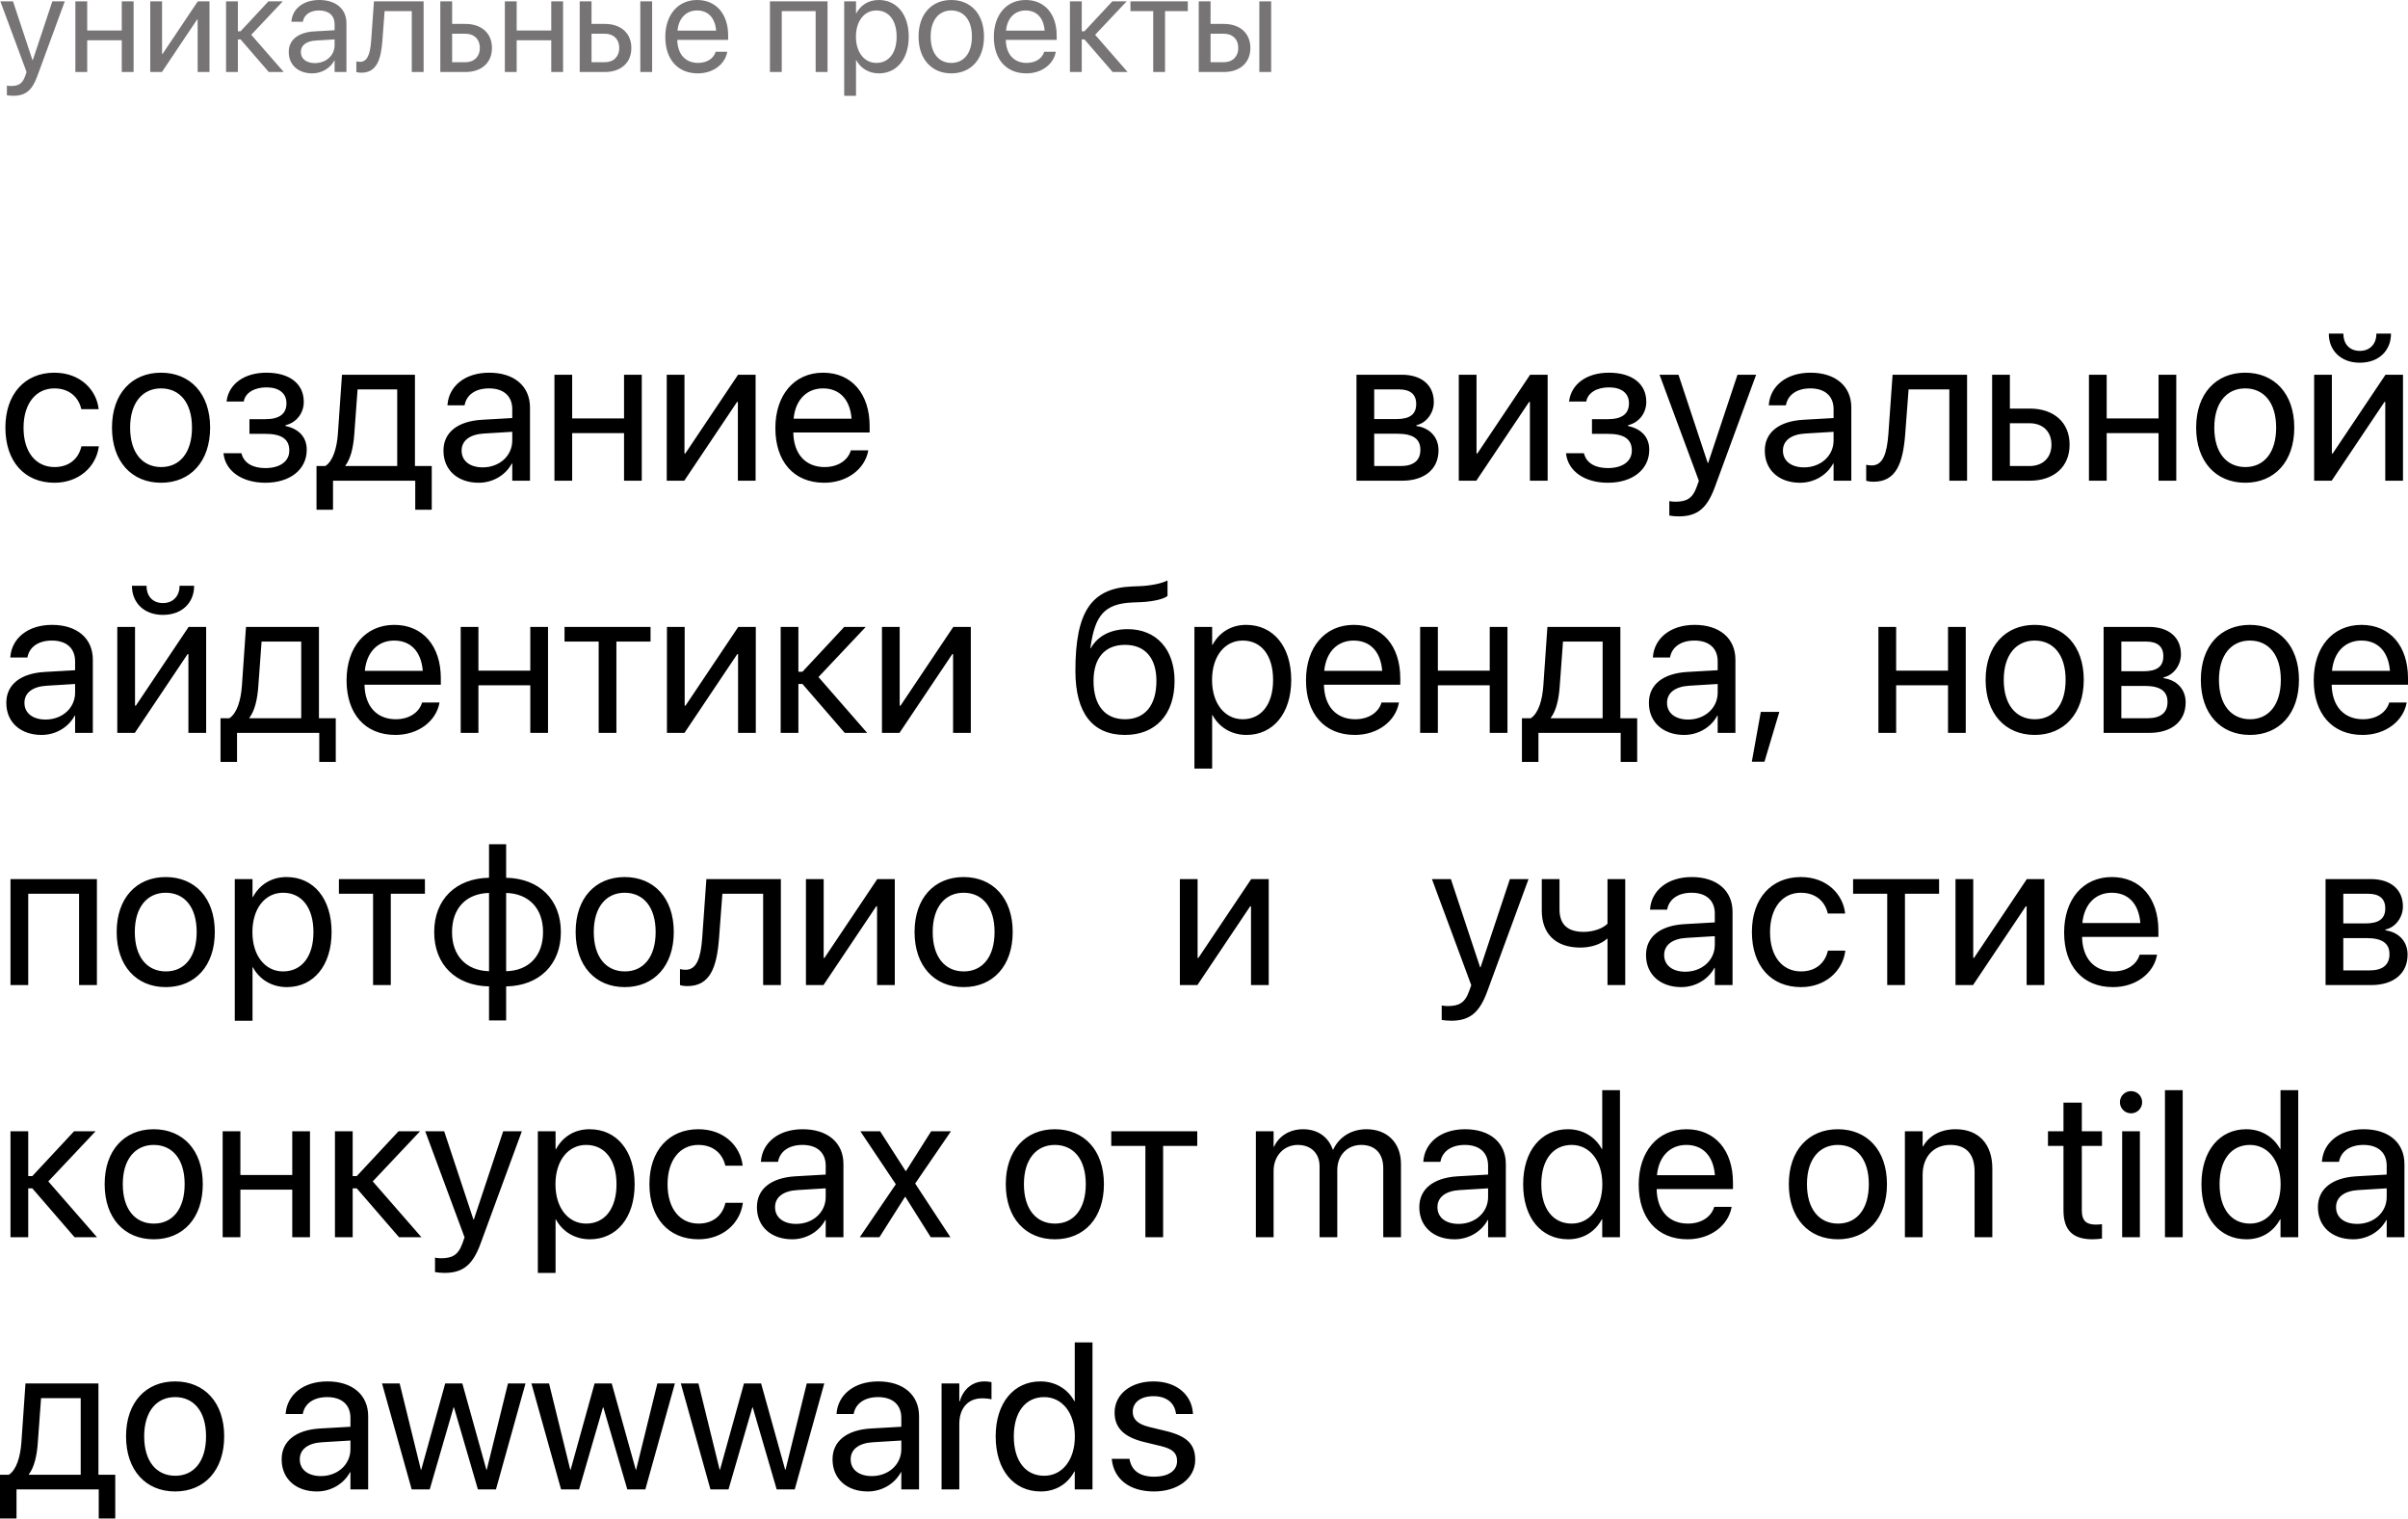 <?xml version="1.0" encoding="UTF-8"?> <svg xmlns="http://www.w3.org/2000/svg" width="1108" height="699" viewBox="0 0 1108 699" fill="none"> <path d="M6.08 44.075C11.957 44.075 14.801 41.387 17.114 35.166L29.805 0.625H24.085L15.082 27.695H14.957L5.986 0.625H0.172L12.238 33.166L11.581 35.01C10.268 38.698 8.362 39.574 4.923 39.574C4.267 39.574 3.642 39.48 3.173 39.386V43.825C3.86 43.95 5.017 44.075 6.08 44.075ZM56.031 33.134H61.471V0.625H56.031V14.035H40.121V0.625H34.682V33.134H40.121V18.537H56.031V33.134ZM69.129 33.134H74.505L90.698 8.971H90.948V33.134H96.387V0.625H91.01L74.818 24.788H74.568V0.625H69.129V33.134ZM110.703 18.13L123.676 33.134H130.552L115.611 16.005L130.115 0.625H123.519L110.703 14.379H109.453V0.625H104.014V33.134H109.453V18.13H110.703ZM143.681 33.76C148.026 33.76 151.933 31.415 153.84 27.852H153.965V33.134H159.404V10.659C159.404 4.157 154.59 0 146.901 0C139.242 0 134.585 4.314 134.116 9.659L134.085 10.003H139.336L139.399 9.721C140.024 6.814 142.65 4.814 146.838 4.814C151.371 4.814 153.965 7.221 153.965 11.191V13.91L144.65 14.442C137.179 14.879 132.866 18.349 132.866 23.882V23.944C132.866 29.852 137.211 33.76 143.681 33.76ZM138.43 23.944V23.882C138.43 20.85 140.93 18.912 145.275 18.662L153.965 18.13V20.787C153.965 25.507 150.027 29.039 144.9 29.039C140.993 29.039 138.43 27.07 138.43 23.944ZM175.94 18.818L176.972 5.126H189.475V33.134H194.914V0.625H172.064L170.783 18.693C170.345 24.663 169.157 28.445 165.687 28.445C164.843 28.445 164.249 28.32 163.968 28.227V33.134C164.406 33.291 165.218 33.447 166.25 33.447C173.158 33.447 175.253 27.789 175.94 18.818ZM202.604 33.134H214.139C221.578 33.134 226.361 28.852 226.361 22.1V22.038C226.361 15.286 221.578 11.003 214.139 11.003H208.043V0.625H202.604V33.134ZM214.045 15.504C218.171 15.504 220.797 18.068 220.797 22.038V22.1C220.797 26.039 218.202 28.633 214.045 28.633H208.043V15.504H214.045ZM253.65 33.134H259.089V0.625H253.65V14.035H237.739V0.625H232.3V33.134H237.739V18.537H253.65V33.134ZM266.747 33.134H278.282C285.721 33.134 290.504 28.852 290.504 22.1V22.038C290.504 15.286 285.721 11.003 278.282 11.003H272.186V0.625H266.747V33.134ZM294.63 33.134H300.069V0.625H294.63V33.134ZM278.188 15.504C282.314 15.504 284.94 18.068 284.94 22.038V22.1C284.94 26.039 282.345 28.633 278.188 28.633H272.186V15.504H278.188ZM321.106 33.76C328.202 33.76 333.516 29.508 334.579 24.132L334.641 23.819H329.296L329.202 24.101C328.264 26.883 325.357 28.946 321.231 28.946C315.448 28.946 311.76 25.038 311.635 18.349H335.048V16.348C335.048 6.596 329.64 0 320.762 0C311.885 0 306.133 6.908 306.133 16.974V17.005C306.133 27.226 311.76 33.76 321.106 33.76ZM320.731 4.814C325.482 4.814 328.983 7.783 329.515 14.098H311.729C312.322 8.034 316.011 4.814 320.731 4.814ZM354.272 33.134H359.711V5.126H375.309V33.134H380.779V0.625H354.272V33.134ZM388.438 44.075H393.877V27.695H394.002C396.034 31.446 399.816 33.76 404.411 33.76C412.569 33.76 418.134 27.164 418.134 16.911V16.88C418.134 6.627 412.632 0 404.317 0C399.66 0 396.034 2.344 394.002 6.127H393.877V0.625H388.438V44.075ZM403.254 28.946C397.784 28.946 393.845 24.163 393.845 16.911V16.88C393.845 9.596 397.753 4.814 403.254 4.814C409.006 4.814 412.569 9.409 412.569 16.88V16.911C412.569 24.319 409.006 28.946 403.254 28.946ZM437.733 33.76C446.704 33.76 452.768 27.258 452.768 16.88V16.817C452.768 6.439 446.673 0 437.702 0C428.73 0 422.666 6.471 422.666 16.817V16.88C422.666 27.226 428.699 33.76 437.733 33.76ZM437.764 28.946C432.012 28.946 428.23 24.538 428.23 16.88V16.817C428.23 9.221 432.044 4.814 437.702 4.814C443.453 4.814 447.204 9.19 447.204 16.817V16.88C447.204 24.507 443.484 28.946 437.764 28.946ZM472.274 33.76C479.37 33.76 484.684 29.508 485.746 24.132L485.809 23.819H480.464L480.37 24.101C479.432 26.883 476.525 28.946 472.399 28.946C466.616 28.946 462.927 25.038 462.802 18.349H486.215V16.348C486.215 6.596 480.807 0 471.93 0C463.052 0 457.301 6.908 457.301 16.974V17.005C457.301 27.226 462.927 33.76 472.274 33.76ZM471.899 4.814C476.65 4.814 480.151 7.783 480.682 14.098H462.896C463.49 8.034 467.179 4.814 471.899 4.814ZM499 18.13L511.973 33.134H518.849L503.908 16.005L518.412 0.625H511.816L499 14.379H497.75V0.625H492.311V33.134H497.75V18.13H499ZM546.545 0.625H520.162V5.126H530.634V33.134H536.073V5.126H546.545V0.625ZM551.577 33.134H563.112C570.552 33.134 575.334 28.852 575.334 22.1V22.038C575.334 15.286 570.552 11.003 563.112 11.003H557.016V0.625H551.577V33.134ZM579.46 33.134H584.899V0.625H579.46V33.134ZM563.018 15.504C567.144 15.504 569.77 18.068 569.77 22.038V22.1C569.77 26.039 567.176 28.633 563.018 28.633H557.016V15.504H563.018Z" fill="#767474"></path> <path d="M25.085 222.125C36.104 222.125 44.122 214.951 45.435 205.667L45.482 205.339H37.464L37.37 205.714C36.01 211.153 31.743 214.904 25.085 214.904C16.645 214.904 10.831 208.199 10.831 196.852V196.806C10.831 185.74 16.505 178.707 24.991 178.707C32.165 178.707 36.104 183.02 37.323 187.897L37.417 188.272H45.388L45.341 187.897C44.309 179.551 37.136 171.486 24.991 171.486C11.441 171.486 2.485 181.332 2.485 196.712V196.759C2.485 212.279 11.253 222.125 25.085 222.125ZM74.13 222.125C87.587 222.125 96.683 212.372 96.683 196.806V196.712C96.683 181.145 87.54 171.486 74.083 171.486C60.627 171.486 51.53 181.192 51.53 196.712V196.806C51.53 212.326 60.58 222.125 74.13 222.125ZM74.177 214.904C65.55 214.904 59.876 208.293 59.876 196.806V196.712C59.876 185.318 65.597 178.707 74.083 178.707C82.711 178.707 88.337 185.271 88.337 196.712V196.806C88.337 208.246 82.758 214.904 74.177 214.904ZM122.097 222.125C133.491 222.125 141.134 216.03 141.134 206.98V206.886C141.134 201.26 137.664 197.368 131.381 196.008V195.633C136.351 194.508 139.774 190.147 139.774 184.943V184.849C139.774 176.597 133.256 171.486 122.613 171.486C112.485 171.486 105.405 176.55 104.279 184.427L104.233 184.755H112.157L112.204 184.521C112.954 180.723 117.033 178.238 122.613 178.238C128.38 178.238 131.803 180.957 131.803 185.505V185.599C131.803 190.429 128.568 192.867 122.097 192.867H114.782V199.619H122.097C129.552 199.619 133.116 202.057 133.116 207.262V207.355C133.116 212.279 128.849 215.373 122.097 215.373C116.283 215.373 112.391 213.076 111.219 208.996L111.078 208.528H102.826L102.873 208.903C103.857 216.874 111.5 222.125 122.097 222.125ZM153.231 234.551V221.187H191.07V234.551H198.665V214.435H190.929V172.424H157.357L155.481 199.478C155.012 206.042 153.278 212.091 149.714 214.435H145.635V234.551H153.231ZM182.77 214.435H158.904V214.248C161.342 211.106 162.608 205.808 163.03 199.666L164.531 179.176H182.77V214.435ZM220.281 222.125C226.798 222.125 232.659 218.609 235.52 213.263H235.707V221.187H243.866V187.475C243.866 177.722 236.645 171.486 225.11 171.486C213.623 171.486 206.636 177.956 205.933 185.974L205.886 186.49H213.763L213.857 186.068C214.795 181.707 218.734 178.707 225.017 178.707C231.815 178.707 235.707 182.317 235.707 188.272V192.351L221.734 193.148C210.528 193.805 204.058 199.009 204.058 207.308V207.402C204.058 216.264 210.575 222.125 220.281 222.125ZM212.404 207.402V207.308C212.404 202.76 216.155 199.853 222.672 199.478L235.707 198.681V202.667C235.707 209.747 229.799 215.045 222.11 215.045C216.248 215.045 212.404 212.091 212.404 207.402ZM287.143 221.187H295.302V172.424H287.143V192.539H263.277V172.424H255.119V221.187H263.277V199.291H287.143V221.187ZM306.79 221.187H314.854L339.143 184.943H339.518V221.187H347.676V172.424H339.611L315.323 208.668H314.948V172.424H306.79V221.187ZM379.232 222.125C389.876 222.125 397.847 215.748 399.441 207.684L399.535 207.215H391.517L391.376 207.637C389.969 211.81 385.609 214.904 379.42 214.904C370.745 214.904 365.212 209.043 365.025 199.009H400.144V196.008C400.144 181.379 392.032 171.486 378.716 171.486C365.4 171.486 356.772 181.848 356.772 196.946V196.993C356.772 212.326 365.212 222.125 379.232 222.125ZM378.669 178.707C385.796 178.707 391.048 183.161 391.845 192.632H365.165C366.056 183.536 371.589 178.707 378.669 178.707ZM624.16 221.187H645.166C655.529 221.187 661.905 215.795 661.905 207.215V207.121C661.905 201.166 657.873 196.852 651.731 196.008V195.633C656.232 194.696 659.749 190.1 659.749 185.083V184.99C659.749 177.253 654.169 172.424 645.026 172.424H624.16V221.187ZM632.319 192.82V179.176H643.807C648.917 179.176 651.637 181.473 651.637 185.834V185.927C651.637 190.616 648.73 192.82 642.587 192.82H632.319ZM632.319 214.435V199.572H643.009C650.136 199.572 653.559 201.916 653.559 206.933V207.027C653.559 211.904 650.371 214.435 644.463 214.435H632.319ZM671.236 221.187H679.301L703.589 184.943H703.964V221.187H712.123V172.424H704.058L679.77 208.668H679.395V172.424H671.236V221.187ZM739.834 222.125C751.228 222.125 758.87 216.03 758.87 206.98V206.886C758.87 201.26 755.401 197.368 749.118 196.008V195.633C754.088 194.508 757.511 190.147 757.511 184.943V184.849C757.511 176.597 750.993 171.486 740.349 171.486C730.222 171.486 723.141 176.55 722.016 184.427L721.969 184.755H729.893L729.94 184.521C730.69 180.723 734.77 178.238 740.349 178.238C746.117 178.238 749.54 180.957 749.54 185.505V185.599C749.54 190.429 746.304 192.867 739.834 192.867H732.519V199.619H739.834C747.289 199.619 750.852 202.057 750.852 207.262V207.355C750.852 212.279 746.586 215.373 739.834 215.373C734.02 215.373 730.128 213.076 728.956 208.996L728.815 208.528H720.563L720.609 208.903C721.594 216.874 729.237 222.125 739.834 222.125ZM772.468 237.598C781.283 237.598 785.55 233.566 789.019 224.235L808.056 172.424H799.475L785.972 213.029H785.784L772.327 172.424H763.606L781.705 221.234L780.72 224.001C778.751 229.533 775.891 230.846 770.733 230.846C769.748 230.846 768.811 230.706 768.107 230.565V237.223C769.139 237.411 770.874 237.598 772.468 237.598ZM828.265 222.125C834.782 222.125 840.643 218.609 843.504 213.263H843.691V221.187H851.85V187.475C851.85 177.722 844.629 171.486 833.094 171.486C821.607 171.486 814.62 177.956 813.917 185.974L813.87 186.49H821.747L821.841 186.068C822.779 181.707 826.718 178.707 833.001 178.707C839.799 178.707 843.691 182.317 843.691 188.272V192.351L829.718 193.148C818.512 193.805 812.042 199.009 812.042 207.308V207.402C812.042 216.264 818.559 222.125 828.265 222.125ZM820.388 207.402V207.308C820.388 202.76 824.139 199.853 830.656 199.478L843.691 198.681V202.667C843.691 209.747 837.783 215.045 830.093 215.045C824.232 215.045 820.388 212.091 820.388 207.402ZM876.654 199.713L878.201 179.176H896.956V221.187H905.115V172.424H870.839L868.917 199.525C868.261 208.481 866.479 214.154 861.274 214.154C860.008 214.154 859.117 213.967 858.695 213.826V221.187C859.352 221.422 860.571 221.656 862.118 221.656C872.48 221.656 875.622 213.169 876.654 199.713ZM916.649 221.187H933.951C945.11 221.187 952.284 214.764 952.284 204.636V204.542C952.284 194.414 945.11 187.991 933.951 187.991H924.808V172.424H916.649V221.187ZM933.81 194.742C939.999 194.742 943.938 198.587 943.938 204.542V204.636C943.938 210.544 940.046 214.435 933.81 214.435H924.808V194.742H933.81ZM993.218 221.187H1001.38V172.424H993.218V192.539H969.352V172.424H961.193V221.187H969.352V199.291H993.218V221.187ZM1033.12 222.125C1046.58 222.125 1055.67 212.372 1055.67 196.806V196.712C1055.67 181.145 1046.53 171.486 1033.07 171.486C1019.62 171.486 1010.52 181.192 1010.52 196.712V196.806C1010.52 212.326 1019.57 222.125 1033.12 222.125ZM1033.17 214.904C1024.54 214.904 1018.87 208.293 1018.87 196.806V196.712C1018.87 185.318 1024.59 178.707 1033.07 178.707C1041.7 178.707 1047.33 185.271 1047.33 196.712V196.806C1047.33 208.246 1041.75 214.904 1033.17 214.904ZM1085.82 166.891C1094.87 166.891 1100.17 161.03 1100.17 153.621V153.481H1093.46V153.715C1093.46 157.888 1090.75 161.452 1085.87 161.452C1080.8 161.452 1078.27 157.888 1078.27 153.715V153.481H1071.57V153.621C1071.57 161.03 1076.87 166.891 1085.82 166.891ZM1064.82 221.187H1072.88L1097.17 184.943H1097.54V221.187H1105.7V172.424H1097.64L1073.35 208.668H1072.97V172.424H1064.82V221.187ZM19.13 338.158C25.648 338.158 31.509 334.641 34.369 329.296H34.557V337.22H42.715V303.507C42.715 293.755 35.494 287.519 23.96 287.519C12.472 287.519 5.486 293.989 4.783 302.007L4.736 302.523H12.613L12.707 302.101C13.645 297.74 17.583 294.739 23.866 294.739C30.665 294.739 34.557 298.35 34.557 304.305V308.384L20.584 309.181C9.378 309.837 2.907 315.042 2.907 323.341V323.435C2.907 332.297 9.425 338.158 19.13 338.158ZM11.253 323.435V323.341C11.253 318.793 15.004 315.886 21.522 315.511L34.557 314.714V318.699C34.557 325.779 28.649 331.078 20.959 331.078C15.098 331.078 11.253 328.124 11.253 323.435ZM74.974 282.924C84.024 282.924 89.322 277.063 89.322 269.654V269.514H82.617V269.748C82.617 273.921 79.897 277.485 75.021 277.485C69.957 277.485 67.425 273.921 67.425 269.748V269.514H60.72V269.654C60.72 277.063 66.019 282.924 74.974 282.924ZM53.968 337.22H62.033L86.321 300.976H86.696V337.22H94.855V288.456H86.79L62.502 324.701H62.127V288.456H53.968V337.22ZM109.062 350.583V337.22H146.901V350.583H154.497V330.468H146.76V288.456H113.188L111.313 315.511C110.844 322.075 109.109 328.124 105.545 330.468H101.466V350.583H109.062ZM138.602 330.468H114.735V330.281C117.174 327.139 118.44 321.841 118.862 315.698L120.362 295.208H138.602V330.468ZM181.926 338.158C192.57 338.158 200.541 331.781 202.135 323.716L202.229 323.247H194.211L194.07 323.669C192.664 327.842 188.303 330.937 182.114 330.937C173.44 330.937 167.907 325.076 167.719 315.042H202.838V312.041C202.838 297.412 194.727 287.519 181.411 287.519C168.094 287.519 159.467 297.881 159.467 312.979V313.026C159.467 328.358 167.907 338.158 181.926 338.158ZM181.364 294.739C188.491 294.739 193.742 299.194 194.539 308.665H167.86C168.751 299.569 174.284 294.739 181.364 294.739ZM244.006 337.22H252.165V288.456H244.006V308.571H220.14V288.456H211.982V337.22H220.14V315.323H244.006V337.22ZM299.334 288.456H259.761V295.208H275.468V337.22H283.627V295.208H299.334V288.456ZM306.883 337.22H314.948L339.236 300.976H339.611V337.22H347.77V288.456H339.705L315.417 324.701H315.042V288.456H306.883V337.22ZM369.245 314.714L388.703 337.22H399.019L376.606 311.525L398.362 288.456H388.469L369.245 309.087H367.369V288.456H359.211V337.22H367.369V314.714H369.245ZM405.818 337.22H413.882L438.17 300.976H438.546V337.22H446.704V288.456H438.639L414.351 324.701H413.976V288.456H405.818V337.22ZM517.662 338.158C531.775 338.158 540.449 328.686 540.449 313.354V313.26C540.449 298.772 532.056 289.488 518.881 289.488C511.285 289.488 505.142 292.489 501.907 298.256H501.72L501.813 297.6C503.83 283.486 507.909 277.719 521.272 277.203L524.882 277.063C530.509 276.828 535.667 275.609 537.214 274.202V267.075C534.448 268.529 529.196 269.514 524.507 269.701L520.897 269.842C501.954 270.592 494.827 281.751 494.827 308.618V308.712C494.827 328.077 502.704 338.158 517.662 338.158ZM517.662 330.937C508.472 330.937 503.173 324.56 503.173 313.354V313.26C503.173 302.663 508.472 296.709 517.662 296.709C526.805 296.709 532.103 302.663 532.103 313.26V313.354C532.103 324.56 526.805 330.937 517.662 330.937ZM549.593 353.631H557.751V329.062H557.939C560.986 334.688 566.66 338.158 573.552 338.158C585.79 338.158 594.136 328.264 594.136 312.885V312.838C594.136 297.459 585.884 287.519 573.412 287.519C566.425 287.519 560.986 291.035 557.939 296.709H557.751V288.456H549.593V353.631ZM571.818 330.937C563.612 330.937 557.704 323.763 557.704 312.885V312.838C557.704 301.913 563.565 294.739 571.818 294.739C580.445 294.739 585.79 301.632 585.79 312.838V312.885C585.79 323.998 580.445 330.937 571.818 330.937ZM623.395 338.158C634.038 338.158 642.009 331.781 643.603 323.716L643.697 323.247H635.679L635.539 323.669C634.132 327.842 629.771 330.937 623.582 330.937C614.908 330.937 609.375 325.076 609.187 315.042H644.307V312.041C644.307 297.412 636.195 287.519 622.879 287.519C609.563 287.519 600.935 297.881 600.935 312.979V313.026C600.935 328.358 609.375 338.158 623.395 338.158ZM622.832 294.739C629.959 294.739 635.21 299.194 636.008 308.665H609.328C610.219 299.569 615.752 294.739 622.832 294.739ZM685.475 337.22H693.633V288.456H685.475V308.571H661.608V288.456H653.45V337.22H661.608V315.323H685.475V337.22ZM707.887 350.583V337.22H745.726V350.583H753.322V330.468H745.585V288.456H712.013L710.138 315.511C709.669 322.075 707.934 328.124 704.371 330.468H700.291V350.583H707.887ZM737.427 330.468H713.561V330.281C715.999 327.139 717.265 321.841 717.687 315.698L719.187 295.208H737.427V330.468ZM774.937 338.158C781.455 338.158 787.316 334.641 790.176 329.296H790.364V337.22H798.522V303.507C798.522 293.755 791.301 287.519 779.767 287.519C768.279 287.519 761.293 293.989 760.59 302.007L760.543 302.523H768.42L768.514 302.101C769.451 297.74 773.39 294.739 779.673 294.739C786.472 294.739 790.364 298.35 790.364 304.305V308.384L776.391 309.181C765.185 309.837 758.714 315.042 758.714 323.341V323.435C758.714 332.297 765.231 338.158 774.937 338.158ZM767.06 323.435V323.341C767.06 318.793 770.811 315.886 777.329 315.511L790.364 314.714V318.699C790.364 325.779 784.456 331.078 776.766 331.078C770.905 331.078 767.06 328.124 767.06 323.435ZM806.071 350.489H811.885L818.731 327.561H810.197L806.071 350.489ZM896.347 337.22H904.505V288.456H896.347V308.571H872.48V288.456H864.322V337.22H872.48V315.323H896.347V337.22ZM936.248 338.158C949.705 338.158 958.802 328.405 958.802 312.838V312.744C958.802 297.178 949.658 287.519 936.202 287.519C922.745 287.519 913.648 297.224 913.648 312.744V312.838C913.648 328.358 922.698 338.158 936.248 338.158ZM936.295 330.937C927.668 330.937 921.994 324.326 921.994 312.838V312.744C921.994 301.351 927.715 294.739 936.202 294.739C944.829 294.739 950.456 301.304 950.456 312.744V312.838C950.456 324.279 944.876 330.937 936.295 330.937ZM967.945 337.22H988.951C999.313 337.22 1005.69 331.828 1005.69 323.247V323.154C1005.69 317.199 1001.66 312.885 995.515 312.041V311.666C1000.02 310.728 1003.53 306.133 1003.53 301.116V301.022C1003.53 293.286 997.953 288.456 988.81 288.456H967.945V337.22ZM976.103 308.853V295.208H987.591C992.702 295.208 995.421 297.506 995.421 301.866V301.96C995.421 306.649 992.514 308.853 986.372 308.853H976.103ZM976.103 330.468V315.605H986.794C993.921 315.605 997.344 317.949 997.344 322.966V323.06C997.344 327.936 994.155 330.468 988.247 330.468H976.103ZM1035.28 338.158C1048.73 338.158 1057.83 328.405 1057.83 312.838V312.744C1057.83 297.178 1048.69 287.519 1035.23 287.519C1021.77 287.519 1012.68 297.224 1012.68 312.744V312.838C1012.68 328.358 1021.73 338.158 1035.28 338.158ZM1035.32 330.937C1026.7 330.937 1021.02 324.326 1021.02 312.838V312.744C1021.02 301.351 1026.74 294.739 1035.23 294.739C1043.86 294.739 1049.48 301.304 1049.48 312.744V312.838C1049.48 324.279 1043.9 330.937 1035.32 330.937ZM1087.09 338.158C1097.73 338.158 1105.7 331.781 1107.3 323.716L1107.39 323.247H1099.37L1099.23 323.669C1097.83 327.842 1093.46 330.937 1087.28 330.937C1078.6 330.937 1073.07 325.076 1072.88 315.042H1108V312.041C1108 297.412 1099.89 287.519 1086.57 287.519C1073.26 287.519 1064.63 297.881 1064.63 312.979V313.026C1064.63 328.358 1073.07 338.158 1087.09 338.158ZM1086.53 294.739C1093.65 294.739 1098.9 299.194 1099.7 308.665H1073.02C1073.91 299.569 1079.45 294.739 1086.53 294.739ZM4.829 453.253H12.988V411.241H36.385V453.253H44.591V404.489H4.829V453.253ZM76.287 454.191C89.744 454.191 98.84 444.438 98.84 428.871V428.777C98.84 413.21 89.697 403.551 76.24 403.551C62.783 403.551 53.687 413.257 53.687 428.777V428.871C53.687 444.391 62.736 454.191 76.287 454.191ZM76.334 446.97C67.707 446.97 62.033 440.359 62.033 428.871V428.777C62.033 417.383 67.754 410.772 76.24 410.772C84.868 410.772 90.494 417.336 90.494 428.777V428.871C90.494 440.312 84.915 446.97 76.334 446.97ZM108.03 469.664H116.189V445.094H116.377C119.424 450.721 125.098 454.191 131.99 454.191C144.228 454.191 152.574 444.297 152.574 428.918V428.871C152.574 413.492 144.322 403.551 131.85 403.551C124.863 403.551 119.424 407.068 116.377 412.741H116.189V404.489H108.03V469.664ZM130.255 446.97C122.05 446.97 116.142 439.796 116.142 428.918V428.871C116.142 417.946 122.003 410.772 130.255 410.772C138.883 410.772 144.228 417.665 144.228 428.871V428.918C144.228 440.03 138.883 446.97 130.255 446.97ZM195.524 404.489H155.95V411.241H171.658V453.253H179.816V411.241H195.524V404.489ZM225.017 469.523H232.894V453.862C247.992 453.628 258.073 443.922 258.073 428.918V428.824C258.073 413.82 247.992 404.161 232.894 403.88V388.453H225.017V403.88C209.825 404.114 199.791 413.82 199.791 428.824V428.918C199.791 443.922 209.825 453.581 225.017 453.862V469.523ZM225.017 446.876C214.607 446.595 207.996 439.843 207.996 428.918V428.824C207.996 417.852 214.607 411.1 225.017 410.866V446.876ZM232.894 446.876V410.866C243.256 411.147 249.867 417.899 249.867 428.824V428.918C249.867 439.89 243.256 446.642 232.894 446.876ZM287.472 454.191C300.929 454.191 310.025 444.438 310.025 428.871V428.777C310.025 413.21 300.882 403.551 287.425 403.551C273.968 403.551 264.872 413.257 264.872 428.777V428.871C264.872 444.391 273.921 454.191 287.472 454.191ZM287.519 446.97C278.891 446.97 273.218 440.359 273.218 428.871V428.777C273.218 417.383 278.938 410.772 287.425 410.772C296.052 410.772 301.679 417.336 301.679 428.777V428.871C301.679 440.312 296.099 446.97 287.519 446.97ZM330.843 431.778L332.391 411.241H351.146V453.253H359.304V404.489H325.029L323.107 431.59C322.45 440.546 320.669 446.22 315.464 446.22C314.198 446.22 313.307 446.032 312.885 445.891V453.253C313.542 453.487 314.761 453.722 316.308 453.722C326.67 453.722 329.812 445.235 330.843 431.778ZM370.839 453.253H378.904L403.192 417.008H403.567V453.253H411.725V404.489H403.661L379.373 440.734H378.998V404.489H370.839V453.253ZM443.422 454.191C456.879 454.191 465.975 444.438 465.975 428.871V428.777C465.975 413.21 456.832 403.551 443.375 403.551C429.918 403.551 420.822 413.257 420.822 428.777V428.871C420.822 444.391 429.871 454.191 443.422 454.191ZM443.469 446.97C434.841 446.97 429.168 440.359 429.168 428.871V428.777C429.168 417.383 434.888 410.772 443.375 410.772C452.002 410.772 457.629 417.336 457.629 428.777V428.871C457.629 440.312 452.049 446.97 443.469 446.97ZM542.898 453.253H550.963L575.251 417.008H575.626V453.253H583.784V404.489H575.72L551.432 440.734H551.056V404.489H542.898V453.253ZM667.74 469.664C676.555 469.664 680.822 465.631 684.292 456.301L703.329 404.489H694.748L681.244 445.094H681.057L667.6 404.489H658.879L676.977 453.3L675.993 456.066C674.023 461.599 671.163 462.912 666.006 462.912C665.021 462.912 664.083 462.771 663.38 462.63V469.289C664.411 469.476 666.146 469.664 667.74 469.664ZM747.825 453.253V404.489H739.667V425.026C737.416 427.277 733.056 428.777 728.742 428.777C721.287 428.777 717.583 425.354 717.583 418.415V404.489H709.424V418.978C709.424 429.34 715.473 435.998 727.195 435.998C731.837 435.998 736.432 434.638 739.479 431.919H739.667V453.253H747.825ZM773.614 454.191C780.131 454.191 785.992 450.674 788.853 445.329H789.04V453.253H797.199V419.54C797.199 409.787 789.978 403.551 778.443 403.551C766.956 403.551 759.97 410.022 759.266 418.04L759.219 418.556H767.097L767.19 418.134C768.128 413.773 772.067 410.772 778.35 410.772C785.149 410.772 789.04 414.382 789.04 420.337V424.417L775.068 425.214C763.861 425.87 757.391 431.075 757.391 439.374V439.468C757.391 448.33 763.908 454.191 773.614 454.191ZM765.737 439.468V439.374C765.737 434.826 769.488 431.919 776.005 431.544L789.04 430.746V434.732C789.04 441.812 783.132 447.11 775.443 447.11C769.582 447.11 765.737 444.157 765.737 439.468ZM828.708 454.191C839.726 454.191 847.744 447.017 849.057 437.733L849.104 437.405H841.086L840.992 437.78C839.633 443.219 835.366 446.97 828.708 446.97C820.268 446.97 814.454 440.265 814.454 428.918V428.871C814.454 417.805 820.127 410.772 828.614 410.772C835.788 410.772 839.726 415.086 840.945 419.962L841.039 420.337H849.01L848.963 419.962C847.932 411.616 840.758 403.551 828.614 403.551C815.063 403.551 806.108 413.398 806.108 428.777V428.824C806.108 444.344 814.876 454.191 828.708 454.191ZM892.241 404.489H852.668V411.241H868.375V453.253H876.534V411.241H892.241V404.489ZM899.79 453.253H907.855L932.143 417.008H932.518V453.253H940.677V404.489H932.612L908.324 440.734H907.949V404.489H899.79V453.253ZM972.233 454.191C982.876 454.191 990.847 447.814 992.441 439.749L992.535 439.28H984.517L984.377 439.702C982.97 443.875 978.609 446.97 972.42 446.97C963.746 446.97 958.213 441.109 958.025 431.075H993.145V428.074C993.145 413.445 985.033 403.551 971.717 403.551C958.4 403.551 949.773 413.914 949.773 429.012V429.059C949.773 444.391 958.213 454.191 972.233 454.191ZM971.67 410.772C978.797 410.772 984.048 415.226 984.845 424.698H958.166C959.057 415.602 964.59 410.772 971.67 410.772ZM1070.07 453.253H1091.07C1101.44 453.253 1107.81 447.861 1107.81 439.28V439.186C1107.81 433.232 1103.78 428.918 1097.64 428.074V427.699C1102.14 426.761 1105.66 422.166 1105.66 417.149V417.055C1105.66 409.319 1100.08 404.489 1090.93 404.489H1070.07V453.253ZM1078.23 424.885V411.241H1089.71C1094.82 411.241 1097.54 413.539 1097.54 417.899V417.993C1097.54 422.682 1094.64 424.885 1088.49 424.885H1078.23ZM1078.23 446.501V431.637H1088.92C1096.04 431.637 1099.47 433.982 1099.47 438.999V439.093C1099.47 443.969 1096.28 446.501 1090.37 446.501H1078.23ZM14.864 546.779L34.322 569.286H44.638L22.225 543.591L43.981 520.522H34.088L14.864 541.153H12.988V520.522H4.829V569.286H12.988V546.779H14.864ZM70.754 570.223C84.211 570.223 93.308 560.471 93.308 544.904V544.81C93.308 529.243 84.164 519.584 70.707 519.584C57.251 519.584 48.154 529.29 48.154 544.81V544.904C48.154 560.424 57.204 570.223 70.754 570.223ZM70.801 563.003C62.174 563.003 56.5 556.391 56.5 544.904V544.81C56.5 533.416 62.221 526.805 70.707 526.805C79.335 526.805 84.962 533.369 84.962 544.81V544.904C84.962 556.344 79.382 563.003 70.801 563.003ZM134.475 569.286H142.634V520.522H134.475V540.637H110.609V520.522H102.451V569.286H110.609V547.389H134.475V569.286ZM164.156 546.779L183.614 569.286H193.93L171.517 543.591L193.273 520.522H183.38L164.156 541.153H162.28V520.522H154.122V569.286H162.28V546.779H164.156ZM204.526 585.696C213.341 585.696 217.608 581.664 221.078 572.333L240.115 520.522H231.534L218.03 561.127H217.843L204.386 520.522H195.665L213.763 569.332L212.779 572.099C210.809 577.632 207.949 578.945 202.792 578.945C201.807 578.945 200.869 578.804 200.166 578.663V585.321C201.197 585.509 202.932 585.696 204.526 585.696ZM247.476 585.696H255.635V561.127H255.822C258.87 566.754 264.543 570.223 271.436 570.223C283.674 570.223 292.02 560.33 292.02 544.951V544.904C292.02 529.524 283.768 519.584 271.295 519.584C264.309 519.584 258.87 523.101 255.822 528.774H255.635V520.522H247.476V585.696ZM269.701 563.003C261.496 563.003 255.588 555.829 255.588 544.951V544.904C255.588 533.979 261.449 526.805 269.701 526.805C278.328 526.805 283.674 533.697 283.674 544.904V544.951C283.674 556.063 278.328 563.003 269.701 563.003ZM321.419 570.223C332.438 570.223 340.455 563.049 341.768 553.766L341.815 553.437H333.797L333.703 553.812C332.344 559.251 328.077 563.003 321.419 563.003C312.979 563.003 307.165 556.298 307.165 544.951V544.904C307.165 533.838 312.838 526.805 321.325 526.805C328.499 526.805 332.438 531.119 333.657 535.995L333.75 536.37H341.721L341.674 535.995C340.643 527.649 333.469 519.584 321.325 519.584C307.774 519.584 298.819 529.431 298.819 544.81V544.857C298.819 560.377 307.587 570.223 321.419 570.223ZM364.509 570.223C371.027 570.223 376.888 566.707 379.748 561.361H379.935V569.286H388.094V535.573C388.094 525.82 380.873 519.584 369.339 519.584C357.851 519.584 350.865 526.055 350.161 534.073L350.114 534.588H357.992L358.085 534.166C359.023 529.806 362.962 526.805 369.245 526.805C376.044 526.805 379.935 530.415 379.935 536.37V540.449L365.963 541.246C354.756 541.903 348.286 547.107 348.286 555.407V555.5C348.286 564.362 354.803 570.223 364.509 570.223ZM356.632 555.5V555.407C356.632 550.858 360.383 547.951 366.9 547.576L379.935 546.779V550.765C379.935 557.845 374.027 563.143 366.338 563.143C360.477 563.143 356.632 560.189 356.632 555.5ZM395.596 569.286H404.645L416.414 550.718H416.602L428.277 569.286H437.326L421.103 544.575L437.561 520.522H428.465L416.883 538.808H416.696L404.974 520.522H395.877L412.194 544.904L395.596 569.286ZM485.395 570.223C498.852 570.223 507.948 560.471 507.948 544.904V544.81C507.948 529.243 498.805 519.584 485.348 519.584C471.891 519.584 462.795 529.29 462.795 544.81V544.904C462.795 560.424 471.844 570.223 485.395 570.223ZM485.442 563.003C476.814 563.003 471.141 556.391 471.141 544.904V544.81C471.141 533.416 476.861 526.805 485.348 526.805C493.975 526.805 499.602 533.369 499.602 544.81V544.904C499.602 556.344 494.022 563.003 485.442 563.003ZM550.898 520.522H511.324V527.274H527.031V569.286H535.19V527.274H550.898V520.522ZM577.866 569.286H586.025V538.714C586.025 531.916 590.713 526.805 597.184 526.805C603.233 526.805 607.171 530.697 607.171 536.604V569.286H615.33V538.292C615.33 531.634 619.878 526.805 626.349 526.805C632.772 526.805 636.476 530.79 636.476 537.495V569.286H644.635V535.62C644.635 525.914 638.399 519.584 628.74 519.584C621.894 519.584 616.174 523.101 613.454 528.962H613.267C611.157 523.007 606.233 519.584 599.575 519.584C593.292 519.584 588.416 522.819 586.212 527.649H586.025V520.522H577.866V569.286ZM669.298 570.223C675.816 570.223 681.677 566.707 684.537 561.361H684.724V569.286H692.883V535.573C692.883 525.82 685.662 519.584 674.128 519.584C662.64 519.584 655.654 526.055 654.95 534.073L654.903 534.588H662.781L662.874 534.166C663.812 529.806 667.751 526.805 674.034 526.805C680.833 526.805 684.724 530.415 684.724 536.37V540.449L670.752 541.246C659.545 541.903 653.075 547.107 653.075 555.407V555.5C653.075 564.362 659.592 570.223 669.298 570.223ZM661.421 555.5V555.407C661.421 550.858 665.172 547.951 671.689 547.576L684.724 546.779V550.765C684.724 557.845 678.816 563.143 671.127 563.143C665.266 563.143 661.421 560.189 661.421 555.5ZM721.579 570.223C728.565 570.223 734.004 566.707 737.052 561.033H737.239V569.286H745.398V501.626H737.239V528.68H737.052C734.004 523.054 728.33 519.584 721.438 519.584C709.2 519.584 700.854 529.477 700.854 544.857V544.904C700.854 560.283 709.106 570.223 721.579 570.223ZM723.173 563.003C714.545 563.003 709.2 556.11 709.2 544.904V544.857C709.2 533.744 714.545 526.805 723.173 526.805C731.378 526.805 737.286 533.979 737.286 544.857V544.904C737.286 555.829 731.425 563.003 723.173 563.003ZM776.485 570.223C787.128 570.223 795.099 563.847 796.693 555.782L796.787 555.313H788.769L788.629 555.735C787.222 559.908 782.861 563.003 776.672 563.003C767.998 563.003 762.465 557.142 762.277 547.107H797.397V544.107C797.397 529.477 789.285 519.584 775.969 519.584C762.653 519.584 754.025 529.946 754.025 545.044V545.091C754.025 560.424 762.465 570.223 776.485 570.223ZM775.922 526.805C783.049 526.805 788.3 531.259 789.098 540.731H762.418C763.309 531.634 768.842 526.805 775.922 526.805ZM845.699 570.223C859.156 570.223 868.253 560.471 868.253 544.904V544.81C868.253 529.243 859.109 519.584 845.653 519.584C832.196 519.584 823.099 529.29 823.099 544.81V544.904C823.099 560.424 832.149 570.223 845.699 570.223ZM845.746 563.003C837.119 563.003 831.445 556.391 831.445 544.904V544.81C831.445 533.416 837.166 526.805 845.653 526.805C854.28 526.805 859.907 533.369 859.907 544.81V544.904C859.907 556.344 854.327 563.003 845.746 563.003ZM876.505 569.286H884.664V540.59C884.664 532.291 889.681 526.805 897.37 526.805C904.872 526.805 908.577 531.165 908.577 539.09V569.286H916.735V537.636C916.735 526.524 910.546 519.584 899.855 519.584C892.447 519.584 887.477 522.913 884.851 527.461H884.664V520.522H876.505V569.286ZM962.834 570.223C964.428 570.223 966.163 570.036 967.195 569.895V563.284C966.491 563.331 965.554 563.471 964.569 563.471C960.208 563.471 957.911 562.018 957.911 556.813V527.274H967.195V520.522H957.911V507.346H949.471V520.522H942.344V527.274H949.471V556.86C949.471 566.191 953.878 570.223 962.834 570.223ZM980.558 512.269C983.418 512.269 985.669 509.972 985.669 507.159C985.669 504.298 983.418 502.048 980.558 502.048C977.745 502.048 975.447 504.298 975.447 507.159C975.447 509.972 977.745 512.269 980.558 512.269ZM976.479 569.286H984.637V520.522H976.479V569.286ZM996.172 569.286H1004.33V501.626H996.172V569.286ZM1033.68 570.223C1040.67 570.223 1046.11 566.707 1049.16 561.033H1049.34V569.286H1057.5V501.626H1049.34V528.68H1049.16C1046.11 523.054 1040.43 519.584 1033.54 519.584C1021.3 519.584 1012.96 529.477 1012.96 544.857V544.904C1012.96 560.283 1021.21 570.223 1033.68 570.223ZM1035.28 563.003C1026.65 563.003 1021.3 556.11 1021.3 544.904V544.857C1021.3 533.744 1026.65 526.805 1035.28 526.805C1043.48 526.805 1049.39 533.979 1049.39 544.857V544.904C1049.39 555.829 1043.53 563.003 1035.28 563.003ZM1082.77 570.223C1089.29 570.223 1095.15 566.707 1098.01 561.361H1098.2V569.286H1106.36V535.573C1106.36 525.82 1099.14 519.584 1087.6 519.584C1076.12 519.584 1069.13 526.055 1068.43 534.073L1068.38 534.588H1076.26L1076.35 534.166C1077.29 529.806 1081.23 526.805 1087.51 526.805C1094.31 526.805 1098.2 530.415 1098.2 536.37V540.449L1084.23 541.246C1073.02 541.903 1066.55 547.107 1066.55 555.407V555.5C1066.55 564.362 1073.07 570.223 1082.77 570.223ZM1074.9 555.5V555.407C1074.9 550.858 1078.65 547.951 1085.17 547.576L1098.2 546.779V550.765C1098.2 557.845 1092.29 563.143 1084.6 563.143C1078.74 563.143 1074.9 560.189 1074.9 555.5ZM7.596 698.681V685.318H45.435V698.681H53.031V678.566H45.294V636.555H11.722L9.847 663.609C9.378 670.173 7.643 676.222 4.079 678.566H0V698.681H7.596ZM37.136 678.566H13.269V678.379C15.708 675.237 16.974 669.939 17.395 663.797L18.896 643.306H37.136V678.566ZM80.601 686.256C94.058 686.256 103.154 676.503 103.154 660.936V660.843C103.154 645.276 94.011 635.617 80.554 635.617C67.097 635.617 58.001 645.323 58.001 660.843V660.936C58.001 676.456 67.05 686.256 80.601 686.256ZM80.648 679.035C72.02 679.035 66.347 672.424 66.347 660.936V660.843C66.347 649.449 72.067 642.838 80.554 642.838C89.181 642.838 94.808 649.402 94.808 660.843V660.936C94.808 672.377 89.228 679.035 80.648 679.035ZM145.822 686.256C152.34 686.256 158.201 682.739 161.061 677.394H161.249V685.318H169.407V651.606C169.407 641.853 162.186 635.617 150.652 635.617C139.164 635.617 132.178 642.087 131.475 650.105L131.428 650.621H139.305L139.399 650.199C140.336 645.838 144.275 642.838 150.558 642.838C157.357 642.838 161.249 646.448 161.249 652.403V656.482L147.276 657.279C136.07 657.936 129.599 663.14 129.599 671.439V671.533C129.599 680.395 136.117 686.256 145.822 686.256ZM137.945 671.533V671.439C137.945 666.891 141.696 663.984 148.214 663.609L161.249 662.812V666.797C161.249 673.878 155.341 679.176 147.651 679.176C141.79 679.176 137.945 676.222 137.945 671.533ZM189.428 685.318H197.728L208.699 647.573H208.887L219.906 685.318H228.205L241.803 636.555H233.738L223.985 676.222H223.797L212.732 636.555H204.855L193.836 676.222H193.648L183.896 636.555H175.784L189.428 685.318ZM258.167 685.318H266.466L277.438 647.573H277.625L288.644 685.318H296.943L310.541 636.555H302.476L292.723 676.222H292.536L281.47 636.555H273.593L262.574 676.222H262.387L252.634 636.555H244.522L258.167 685.318ZM326.905 685.318H335.204L346.176 647.573H346.363L357.382 685.318H365.681L379.279 636.555H371.214L361.461 676.222H361.274L350.208 636.555H342.331L331.312 676.222H331.125L321.372 636.555H313.26L326.905 685.318ZM399.3 686.256C405.818 686.256 411.679 682.739 414.539 677.394H414.726V685.318H422.885V651.606C422.885 641.853 415.664 635.617 404.13 635.617C392.642 635.617 385.656 642.087 384.952 650.105L384.905 650.621H392.783L392.876 650.199C393.814 645.838 397.753 642.838 404.036 642.838C410.835 642.838 414.726 646.448 414.726 652.403V656.482L400.754 657.279C389.547 657.936 383.077 663.14 383.077 671.439V671.533C383.077 680.395 389.594 686.256 399.3 686.256ZM391.423 671.533V671.439C391.423 666.891 395.174 663.984 401.691 663.609L414.726 662.812V666.797C414.726 673.878 408.818 679.176 401.129 679.176C395.268 679.176 391.423 676.222 391.423 671.533ZM433.247 685.318H441.406V655.216C441.406 647.808 445.532 643.4 451.862 643.4C453.831 643.4 455.566 643.635 456.222 643.869V635.945C455.566 635.851 454.347 635.617 452.94 635.617C447.454 635.617 443.234 639.18 441.593 644.807H441.406V636.555H433.247V685.318ZM478.869 686.256C485.856 686.256 491.295 682.739 494.343 677.066H494.53V685.318H502.689V617.659H494.53V644.713H494.343C491.295 639.086 485.621 635.617 478.729 635.617C466.491 635.617 458.145 645.51 458.145 660.89V660.936C458.145 676.316 466.397 686.256 478.869 686.256ZM480.464 679.035C471.836 679.035 466.491 672.143 466.491 660.936V660.89C466.491 649.777 471.836 642.838 480.464 642.838C488.669 642.838 494.577 650.011 494.577 660.89V660.936C494.577 671.861 488.716 679.035 480.464 679.035ZM531.009 686.256C541.887 686.256 549.952 680.254 549.952 671.721V671.674C549.952 664.734 546.388 660.843 536.542 658.451L528.805 656.576C523.413 655.263 521.21 652.965 521.21 649.636V649.589C521.21 645.276 524.867 642.416 530.775 642.416C536.823 642.416 540.434 645.557 541.09 650.293L541.137 650.621H548.92L548.874 650.011C548.264 641.853 541.465 635.617 530.775 635.617C520.225 635.617 512.863 641.572 512.863 649.965V650.011C512.863 657.045 517.318 661.312 526.508 663.515L534.244 665.391C539.777 666.751 541.606 668.72 541.606 672.236V672.283C541.606 676.691 537.667 679.457 531.056 679.457C524.398 679.457 520.788 676.597 519.803 671.721L519.709 671.252H511.551L511.597 671.674C512.582 680.395 519.522 686.256 531.009 686.256Z" fill="black"></path> </svg> 
